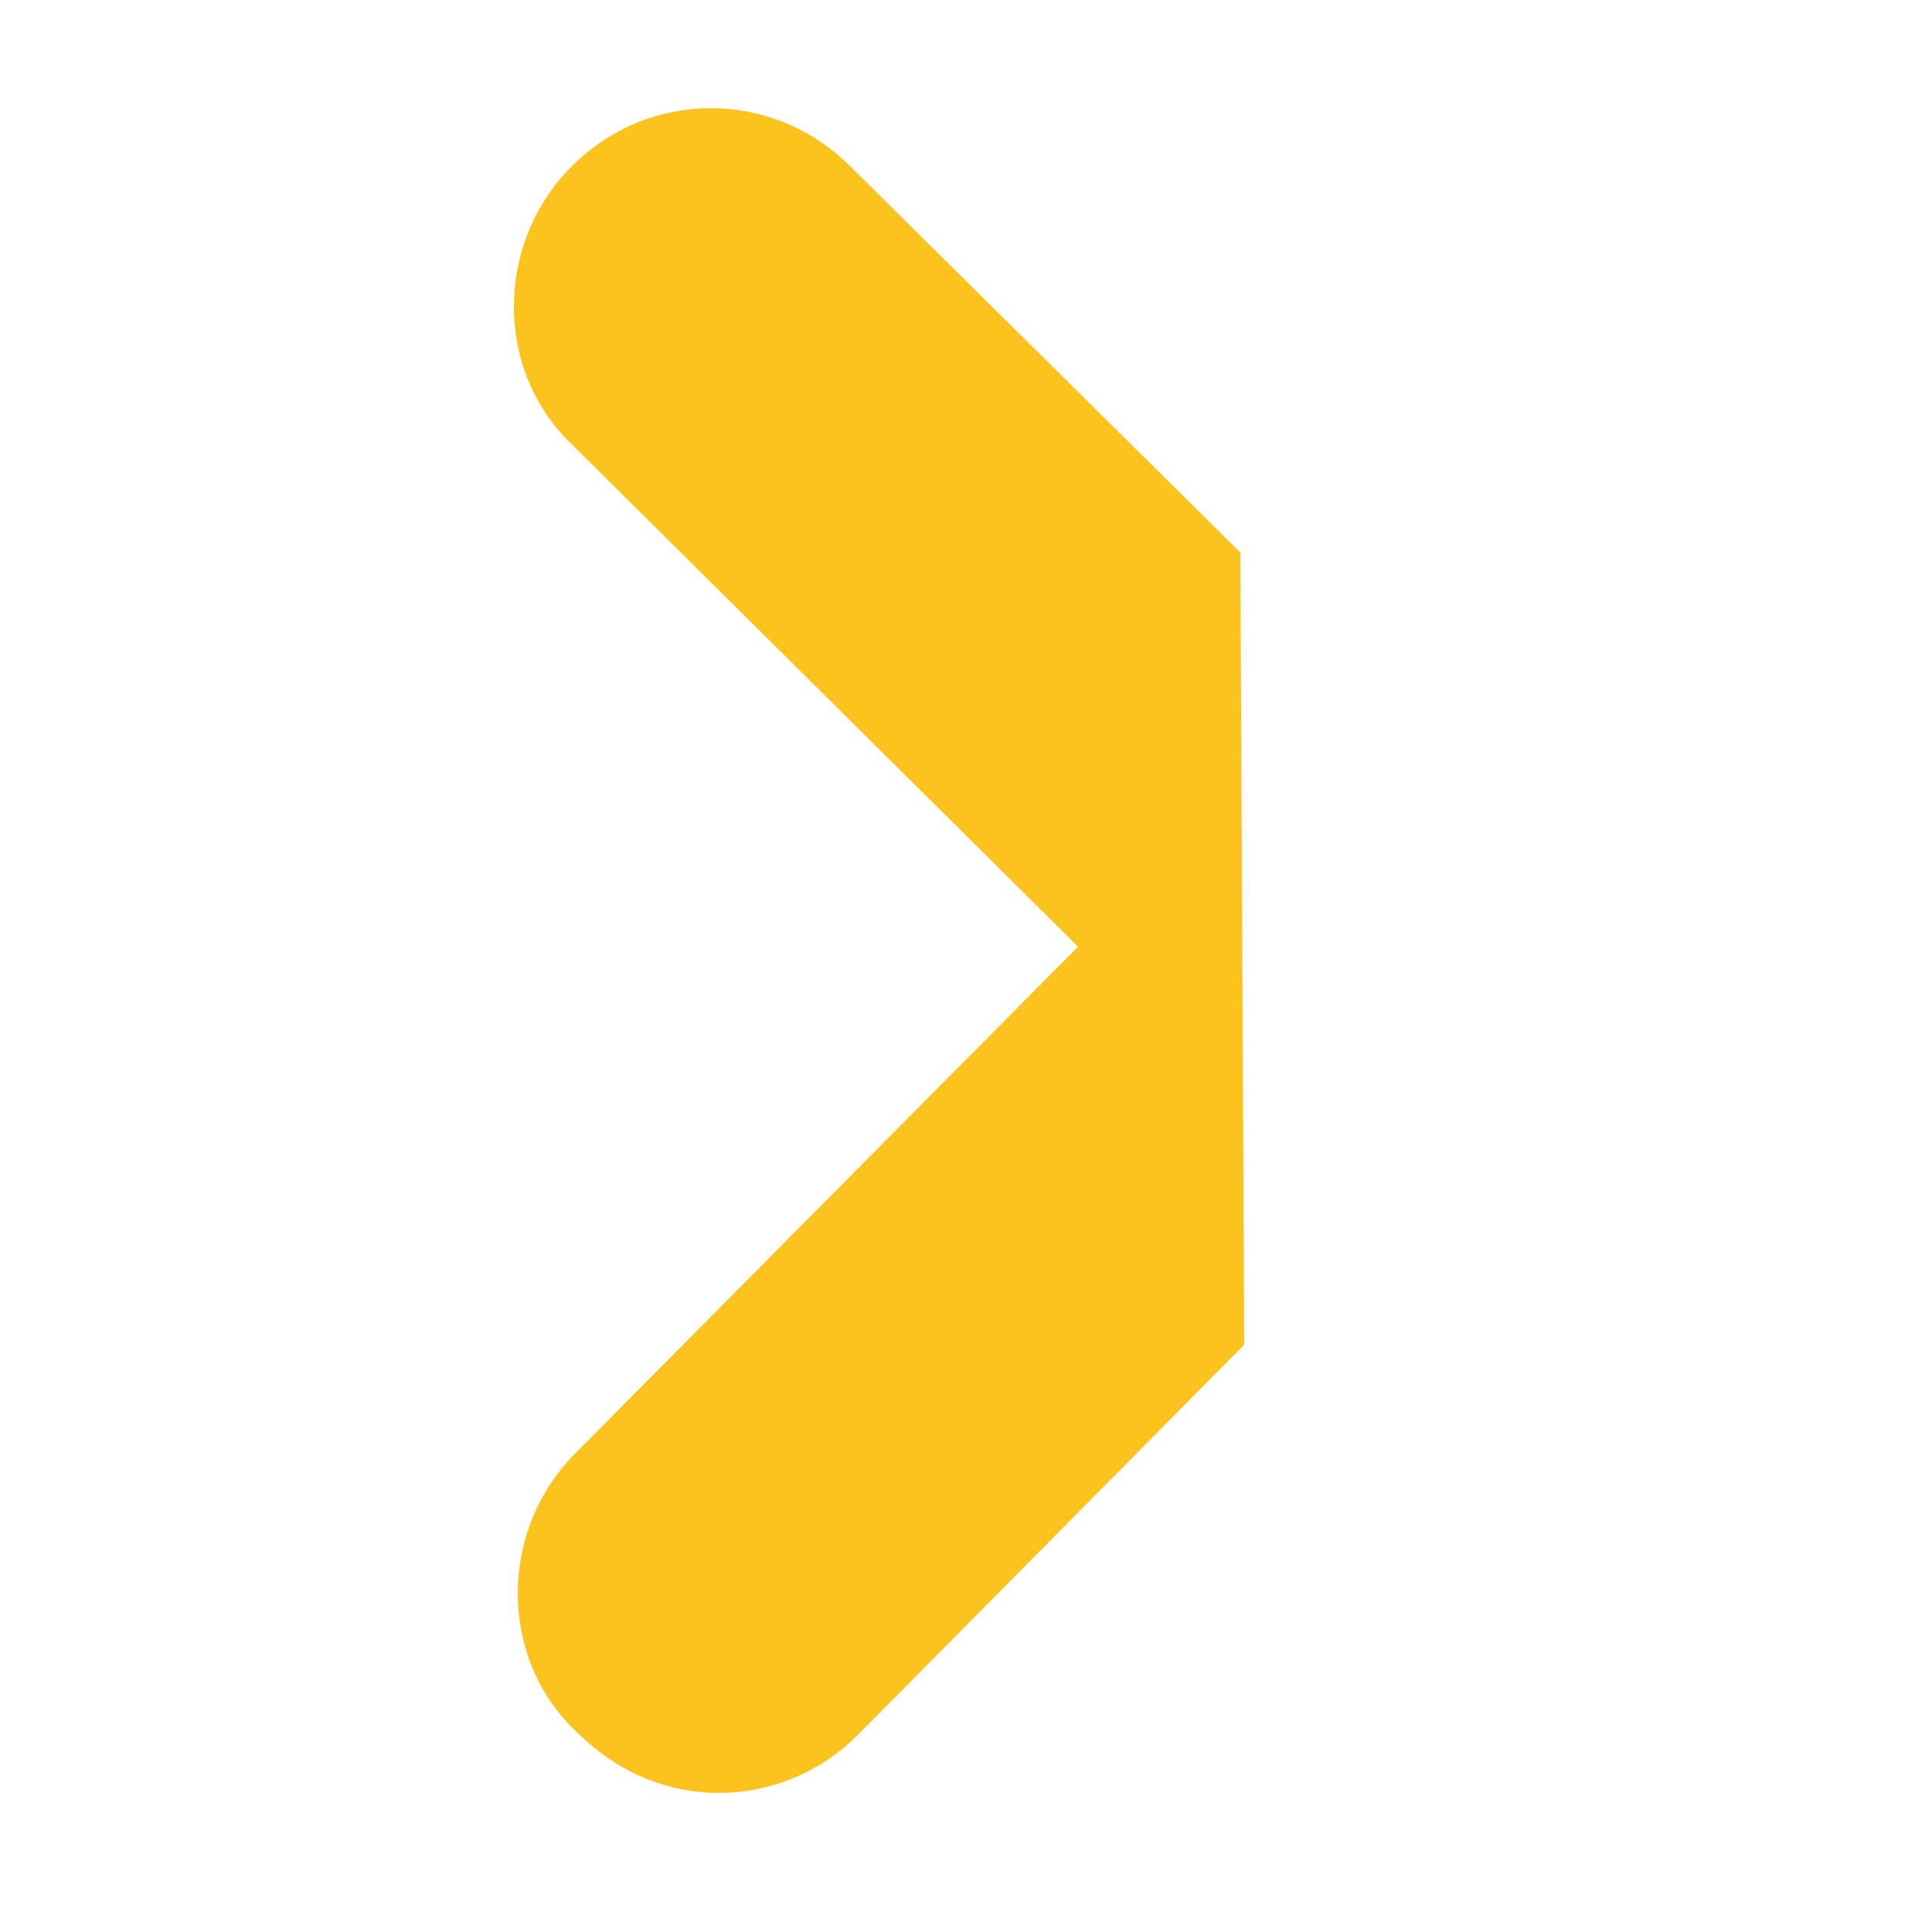<?xml version="1.0" encoding="utf-8"?>
<!-- Generator: Adobe Illustrator 28.0.0, SVG Export Plug-In . SVG Version: 6.00 Build 0)  -->
<svg version="1.1" id="Calque_1" xmlns="http://www.w3.org/2000/svg" xmlns:xlink="http://www.w3.org/1999/xlink" x="0px" y="0px"
	 viewBox="0 0 50 50" style="enable-background:new 0 0 50 50;" xml:space="preserve">
<style type="text/css">
	.st0{fill:#321A46;}
	.st1{fill:#E4E6E7;}
	.st2{fill:#DCDCDB;}
	.st3{fill:#585A5C;}
	.st4{fill:#A6A8AB;}
	.st5{fill:#1B75BA;}
	.st6{fill:#170C66;}
	.st7{fill:#A5A8AA;}
	.st8{fill:#FFFFFF;}
	.st9{fill:#C1986B;}
	.st10{fill:#E6E6E6;}
	.st11{fill:none;}
	.st12{fill:#16416F;}
	.st13{fill:#4E4E4F;}
	.st14{fill:#4F92B4;}
	.st15{fill:#EE7822;}
	.st16{opacity:0.5;}
	.st17{clip-path:url(#SVGID_00000009578441706480495150000012022748559805515446_);}
	.st18{clip-path:url(#SVGID_00000078039134914906688470000006163548971899474312_);}
	.st19{clip-path:url(#SVGID_00000169517592802284263050000009786669648470451132_);}
	.st20{clip-path:url(#SVGID_00000137842383734797055720000015105642631803861124_);}
	.st21{clip-path:url(#SVGID_00000056398424414421550090000010029884989322287782_);}
	.st22{clip-path:url(#SVGID_00000099620487177694047640000004991493717906368948_);}
	.st23{clip-path:url(#SVGID_00000008146625049521236940000012077331185298496930_);}
	.st24{fill:#F08046;}
	.st25{fill:#823871;}
	.st26{fill:#C6C6C6;stroke:#321A46;stroke-miterlimit:10;}
	.st27{fill:#3E3E3E;}
	.st28{fill:#C4C4C4;}
	.st29{fill:#B5B5B5;}
	.st30{fill:#999999;}
	.st31{fill:#5659AF;}
	.st32{fill:#7A9FF8;}
	.st33{fill:#7BA2FD;}
	.st34{fill:#F5DC89;}
	.st35{fill:#C6C4D5;}
	.st36{fill:#DD7C7C;}
	.st37{fill:url(#SVGID_00000028318023206717304120000009393905859724238995_);}
	.st38{fill:url(#SVGID_00000090978293243792247990000000454206641251266449_);}
	.st39{opacity:0.21;fill:#91B3FA;}
	.st40{fill:url(#SVGID_00000052800695180449967240000017006903703733676947_);}
	.st41{fill:#7D97F4;}
	.st42{fill:url(#SVGID_00000003784534448273983500000016889790218076564656_);}
	.st43{fill:#91B3FA;}
	.st44{opacity:0.51;fill:#FFFFFF;}
	.st45{opacity:0.51;}
	.st46{opacity:0.7;fill:#FFFFFF;}
	.st47{fill:url(#SVGID_00000132063701707642202390000017348158471878186174_);}
	.st48{opacity:0.61;fill:#FFFFFF;}
	.st49{fill:url(#SVGID_00000176025819892955310110000003720205077221476502_);}
	.st50{fill:url(#SVGID_00000042728701750754518520000005032792275555734923_);}
	.st51{fill:url(#SVGID_00000134230839877682553480000014140152713648889740_);}
	.st52{fill:url(#SVGID_00000144301555356552145200000016700063601812695948_);}
	.st53{fill:url(#SVGID_00000052825682256305702030000017759648116175939248_);}
	.st54{fill:url(#SVGID_00000001629026442163604230000004266867345302517694_);}
	.st55{fill:url(#SVGID_00000044874163733697575090000008246698433161378957_);}
	.st56{fill:url(#SVGID_00000049188962011299285430000007179531008375248318_);}
	.st57{fill:url(#SVGID_00000129892044242368640100000017194607334277370004_);}
	.st58{fill:url(#SVGID_00000120521852670329100760000010520494367079991223_);}
	.st59{fill:url(#SVGID_00000008864448417011452270000004163038045798463904_);}
	.st60{fill:url(#SVGID_00000096061029957761037420000009995021164955752112_);}
	.st61{fill:url(#SVGID_00000164499833838395687160000002161965946247781519_);}
	.st62{fill:url(#SVGID_00000026151134668116429160000015481560453602715785_);}
	.st63{fill:#FDC41F;}
	.st64{fill:#E84250;}
	.st65{fill:#F4F4F4;stroke:#321A46;stroke-miterlimit:10;}
	.st66{fill:#C4C4C4;stroke:#321A46;stroke-miterlimit:10;}
	.st67{fill:#ED4F4F;stroke:#321A46;stroke-miterlimit:10;}
	.st68{fill:#E84250;stroke:#321A46;stroke-miterlimit:10;}
	.st69{fill:#6D6D6D;stroke:#321A46;stroke-miterlimit:10;}
	.st70{opacity:0.6;fill:#6D6D6D;stroke:#321A46;stroke-miterlimit:10;}
	.st71{fill:#2E3062;}
	.st72{opacity:0.6;fill:#823871;}
	.st73{opacity:0.6;fill:#D4C7E8;}
	.st74{fill:#F39200;}
	.st75{opacity:0.6;fill:#FFFFFF;}
	.st76{fill:#FDB105;}
	.st77{fill:#7742C8;}
	.st78{fill:#FA3C64;}
	.st79{fill:#18184B;}
	.st80{fill:#C65C63;}
	.st81{fill:#961E25;}
	.st82{fill:#A9B770;}
	.st83{fill:#B0CF44;}
	.st84{fill:#5E9CBB;}
	.st85{fill:#338AC1;}
	.st86{fill:#48C1A0;}
	.st87{fill:none;stroke:#FFFFFF;stroke-width:1.22;stroke-miterlimit:100;}
	.st88{fill:#AEB2B5;}
	.st89{fill:#6088B7;}
	.st90{fill:none;stroke:#666666;stroke-miterlimit:10;}
	.st91{fill:#4C4C4C;}
	.st92{fill:#FFFFFF;stroke:#321A46;stroke-width:3;stroke-miterlimit:10;}
	.st93{fill:#321A46;stroke:#321A46;stroke-width:3;stroke-miterlimit:10;}
	.st94{fill:#E84250;stroke:#E84250;stroke-width:3;stroke-miterlimit:10;}
	.st95{fill:#F08046;stroke:#F08046;stroke-width:3;stroke-miterlimit:10;}
	.st96{opacity:0.4;fill:#311C45;}
	.st97{fill:#E8424F;}
	.st98{fill:#6BBFA3;}
	.st99{opacity:0.3;}
	.st100{clip-path:url(#SVGID_00000177455276270102756660000009586951977882116511_);fill:#2A2242;}
	.st101{fill:#233C3A;}
	.st102{opacity:0.36;fill:#233C3A;}
	.st103{opacity:0.33;}
	.st104{fill:#0A2525;}
	.st105{opacity:0.6;}
	.st106{opacity:0.64;fill:#0A2525;}
	.st107{opacity:0.36;fill:#0A2525;}
	.st108{fill:#66805E;}
	.st109{opacity:0.36;fill:#66805E;}
	.st110{fill:#DAA475;}
	.st111{opacity:0.2;}
	.st112{fill:#A94517;}
	.st113{fill:#C96F14;}
	.st114{fill:#DF8227;}
	.st115{fill:#643712;}
	.st116{clip-path:url(#SVGID_00000034768896030364567570000017084931768727384192_);fill:#2A2242;}
	.st117{opacity:0.8;}
	.st118{clip-path:url(#SVGID_00000110466964372301754860000013930190736990803840_);}
	.st119{clip-path:url(#SVGID_00000176033790815165475150000017142729488520119214_);fill:#A94517;}
	.st120{clip-path:url(#SVGID_00000176033790815165475150000017142729488520119214_);fill:#C96F14;}
	.st121{clip-path:url(#SVGID_00000176033790815165475150000017142729488520119214_);fill:#DF8227;}
	.st122{clip-path:url(#SVGID_00000176033790815165475150000017142729488520119214_);fill:#643712;}
	.st123{clip-path:url(#SVGID_00000048459234819224318720000012065402931582565002_);fill:#2A2242;}
	.st124{fill:#361749;}
	.st125{fill:#FF7B00;}
	.st126{fill:#FFFFFF;stroke:#321A46;stroke-width:4;stroke-miterlimit:10;}
	.st127{fill:#0B2525;}
	.st128{opacity:0.64;fill:#0B2525;}
	.st129{fill:#48B3B8;}
	.st130{fill:#47A8B9;}
	.st131{fill:#885BA2;}
	.st132{fill:#109595;}
	.st133{fill:#51BBBD;}
	.st134{opacity:0.6;fill:#158286;}
	.st135{fill:#B9DDD8;}
	.st136{clip-path:url(#SVGID_00000034768541717921522710000017839789253282640551_);fill:#2A2242;}
	.st137{clip-path:url(#SVGID_00000145020109759415006470000007660576737669314728_);fill:#2A2242;}
	.st138{opacity:0.1;}
	.st139{fill:#39645E;}
	.st140{opacity:0.52;}
	.st141{opacity:0.23;fill:#39645E;}
	.st142{fill:#132826;}
	.st143{opacity:0.36;fill:#132826;}
	.st144{fill:#66815E;}
	.st145{fill:#FCC31E;}
</style>
<path class="st145" d="M18.6,46.4c1.3,0,2.6-0.5,3.6-1.5l10-10.1l-0.1-20.5L22,4.3c-1-1-2.3-1.5-3.6-1.5c-1.3,0-2.6,0.5-3.6,1.5
	c-2,2-2,5.3,0,7.2l13.1,13l-13,13.1c-2,2-2,5.3,0,7.2C16,45.9,17.3,46.4,18.6,46.4"/>
</svg>
